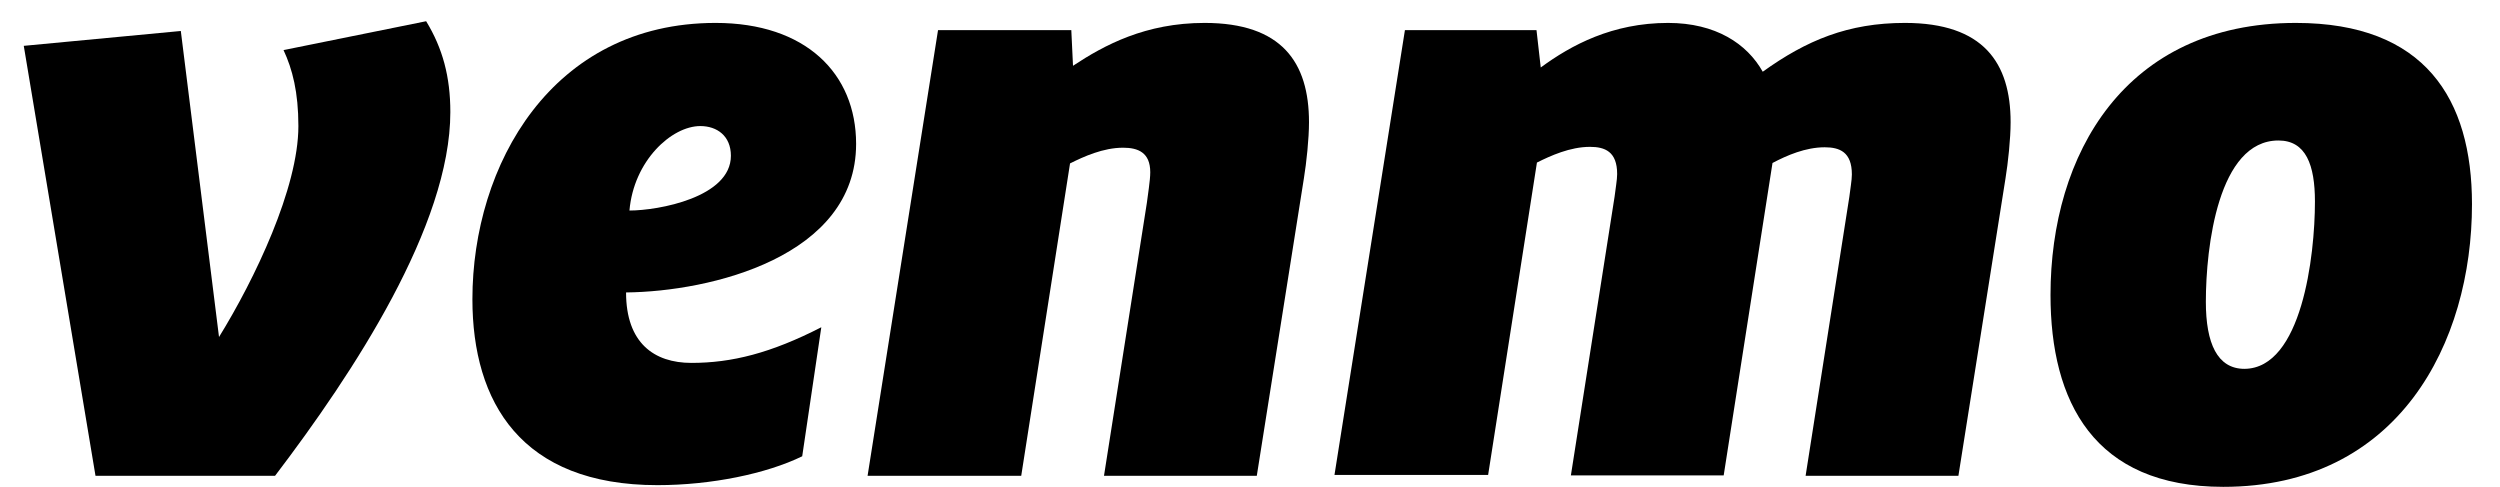 <?xml version="1.0" encoding="utf-8"?>
<!-- Generator: Adobe Illustrator 25.4.3, SVG Export Plug-In . SVG Version: 6.00 Build 0)  -->
<svg version="1.1" id="Layer_1" xmlns="http://www.w3.org/2000/svg" xmlns:xlink="http://www.w3.org/1999/xlink" x="0px" y="0px"
	 viewBox="0 0 589 114.7" style="enable-background:new 0 0 589 114.7;" xml:space="preserve">
<g>
	<path d="M100.4,5c3.9,6.4,5.7,13.1,5.7,21.4c0,26.7-22.8,61.4-41.3,85.7H22.5L5.6,10.8l37-3.5l9,72.1c8.4-13.6,18.7-35.1,18.7-49.7
		c0-8-1.4-13.4-3.5-17.9L100.4,5z"/>
	<path d="M148.3,49.6c6.8,0,23.9-3.1,23.9-12.9c0-4.7-3.3-7-7.2-7C158.2,29.7,149.3,37.9,148.3,49.6z M147.5,68.9
		c0,11.9,6.6,16.6,15.4,16.6c9.5,0,18.7-2.3,30.6-8.4l-4.5,30.4c-8.4,4.1-21.4,6.8-34.1,6.8c-32.1,0-43.6-19.5-43.6-43.8
		c0-31.6,18.7-65.1,57.3-65.1c21.2,0,33.1,11.9,33.1,28.5C201.7,60.5,167.4,68.7,147.5,68.9z"/>
	<path d="M308.4,28.8c0,3.9-0.6,9.5-1.2,13.2l-11.1,70.1h-36l10.1-64.3c0.2-1.7,0.8-5.3,0.8-7.2c0-4.7-2.9-5.8-6.4-5.8
		c-4.7,0-9.3,2.1-12.5,3.7l-11.5,73.6h-36.2L221,7.1h31.4l0.4,8.4c7.4-4.9,17.1-10.1,31-10.1C302,5.4,308.4,14.7,308.4,28.8z"/>
	<path d="M415.3,16.9c10.3-7.4,20.1-11.5,33.5-11.5c18.5,0,24.9,9.4,24.9,23.4c0,3.9-0.6,9.5-1.2,13.2l-11.1,70.1h-36l10.3-65.7
		c0.2-1.8,0.6-3.9,0.6-5.3c0-5.3-2.9-6.4-6.4-6.4c-4.5,0-8.9,1.9-12.3,3.7l-11.5,73.6h-36l10.3-65.7c0.2-1.8,0.6-3.9,0.6-5.3
		c0-5.3-2.9-6.4-6.4-6.4c-4.7,0-9.3,2.1-12.5,3.7l-11.5,73.6h-36.2L331,7.1h31l1,8.8c7.2-5.3,16.9-10.5,30-10.5
		C404.2,5.4,411.6,10.3,415.3,16.9z"/>
	<path d="M545.4,47.5c0-8.6-2.1-14.4-8.6-14.4c-14.2,0-17.1,25.1-17.1,38c0,9.8,2.7,15.8,9.1,15.8C542.3,86.8,545.4,60.3,545.4,47.5
		z M483.1,69.5c0-33.1,17.5-64.1,57.8-64.1c30.4,0,41.5,17.9,41.5,42.7c0,32.7-17.3,66.6-58.6,66.6
		C493.3,114.7,483.1,94.6,483.1,69.5z"/>
</g>
</svg>

